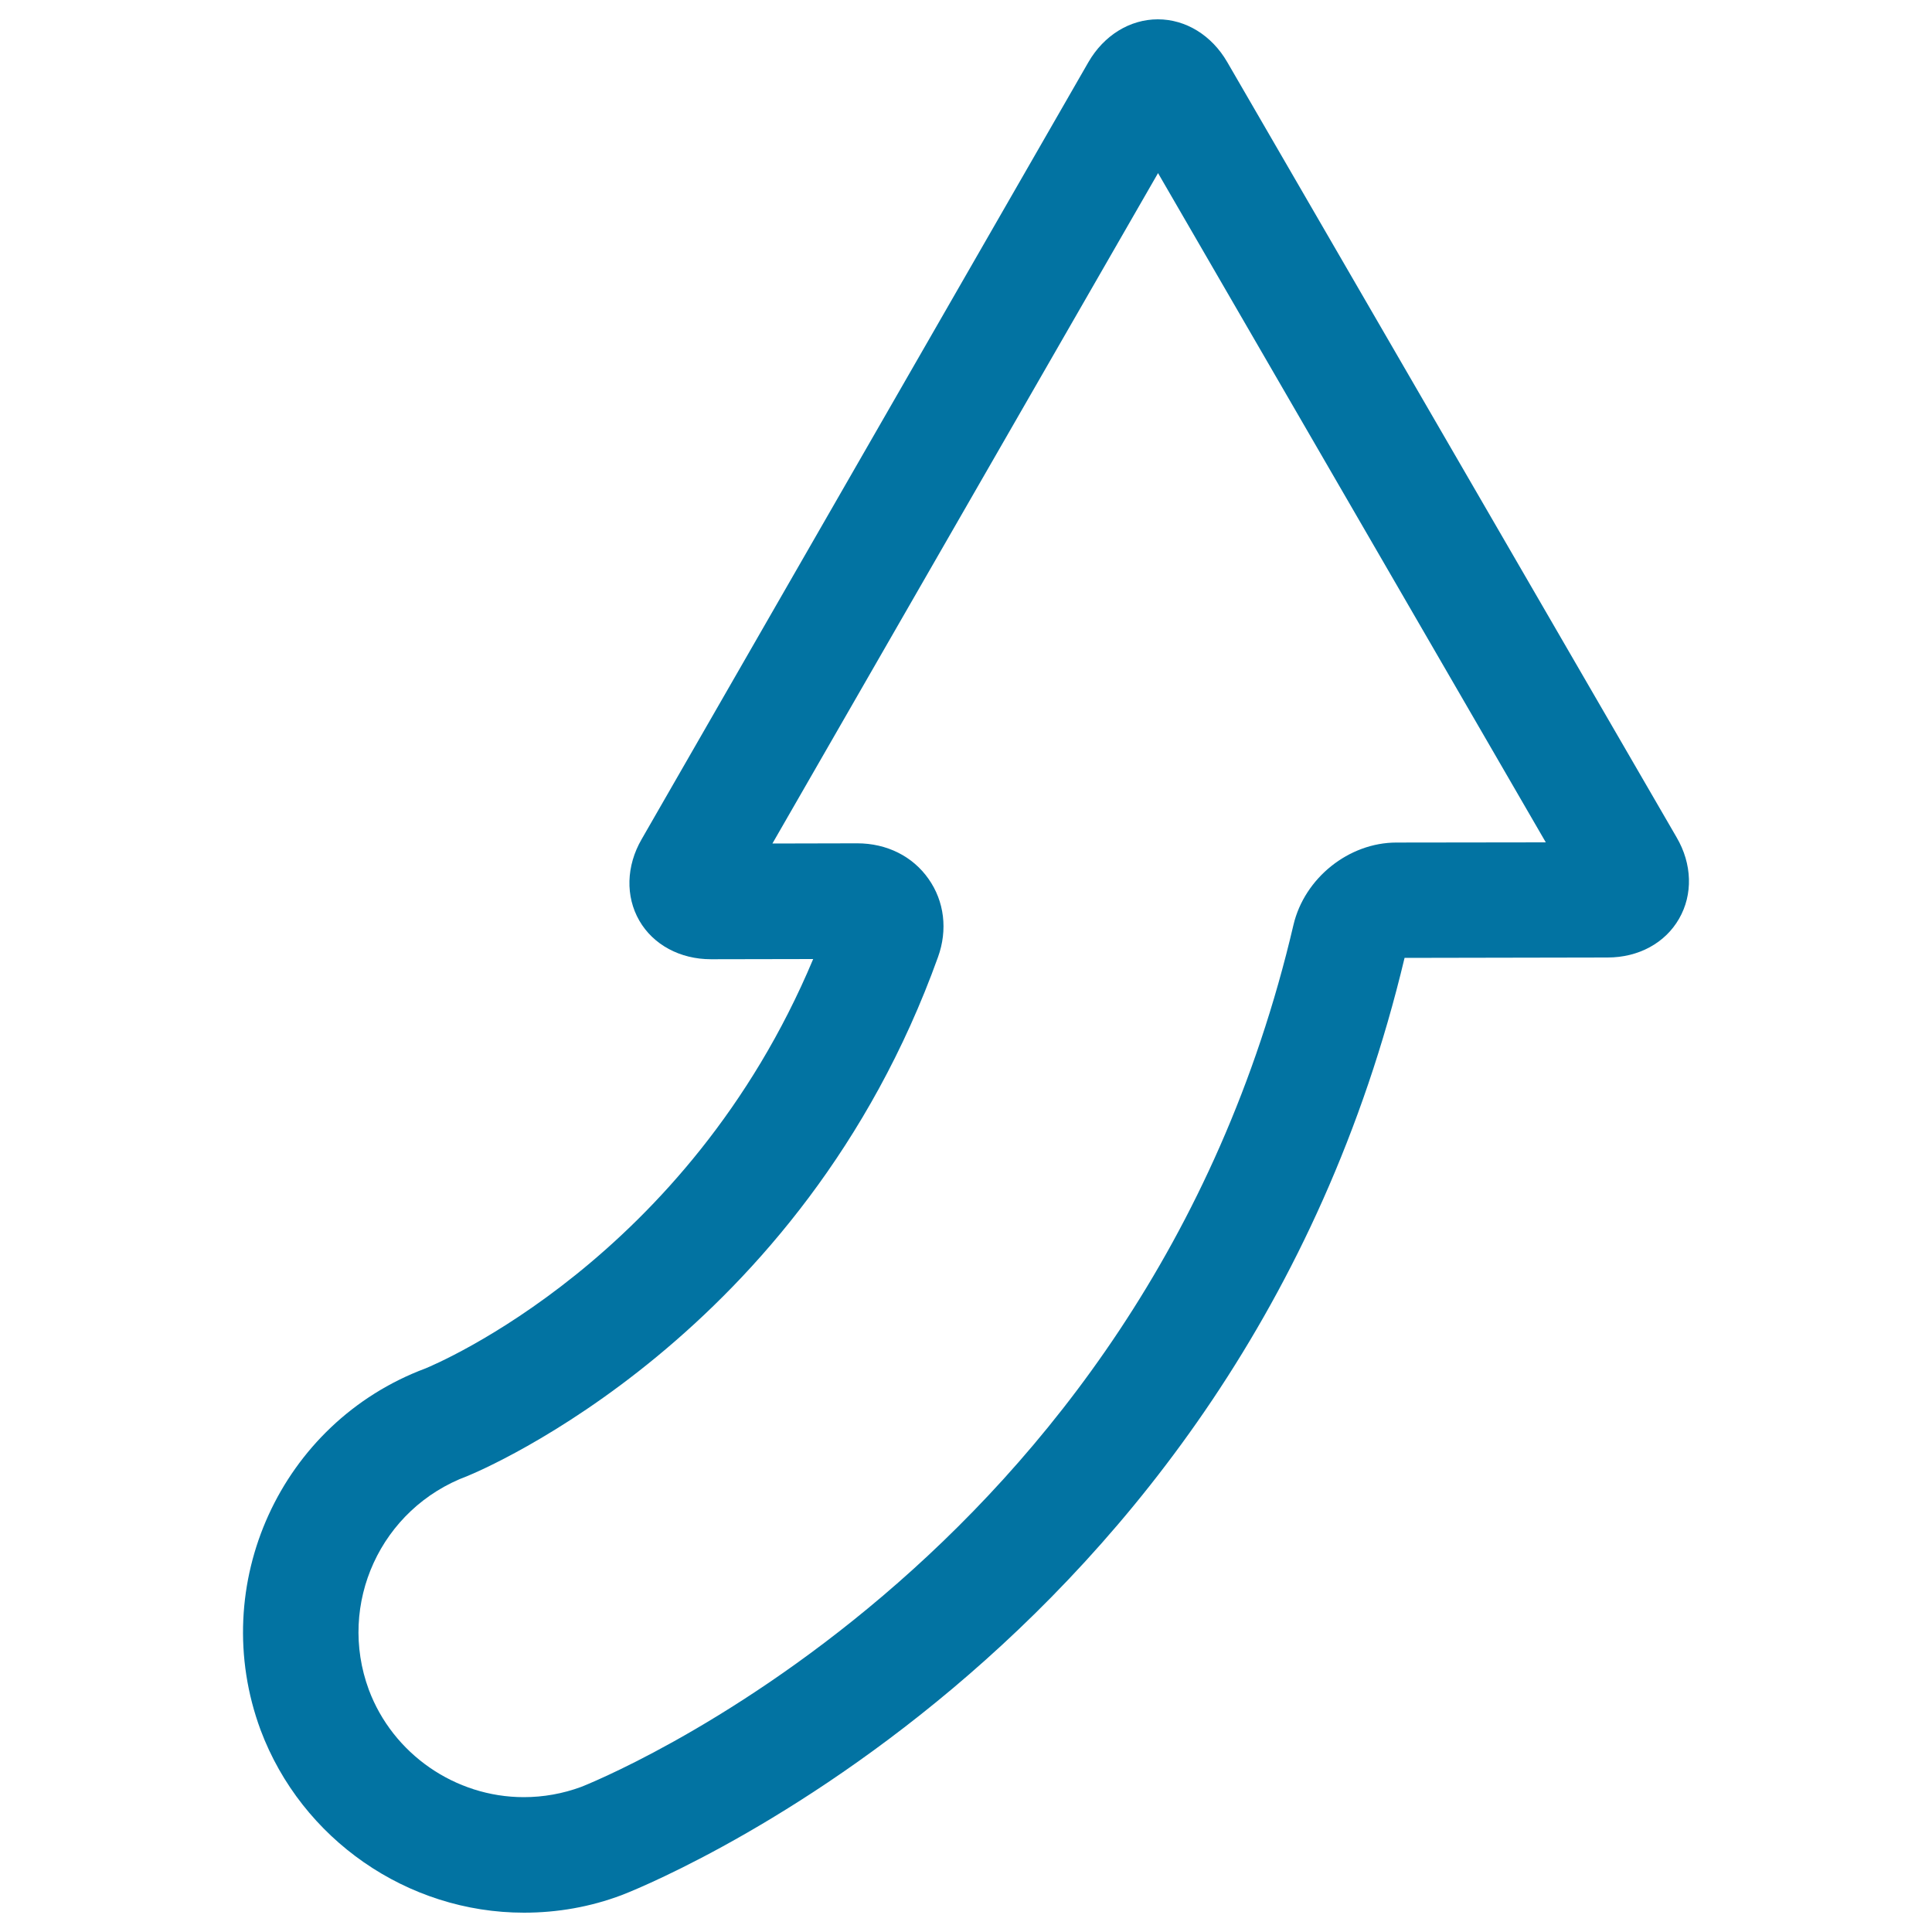 <svg xmlns="http://www.w3.org/2000/svg" viewBox="0 0 1000 1000" style="fill:#0273a2">
<title>Go Up SVG icon</title>
<g><g><path d="M220.2,708.3c-74.9,28-113.2,111.9-85.3,187.2C156.1,952,210.8,990,271.2,990c17.4,0,34.4-3,50.6-9.1c3.2-1.2,318.6-122.4,405.2-485.1l105.1-0.2c16,0,29.8-7.5,37-20.1c7.2-12.5,6.8-28.3-1.3-42.1L635.2,32.1c-8-13.8-21.4-22.1-35.9-22.1s-27.9,8.3-35.9,22.1L332.1,434.4c-8,13.8-8.4,29.6-1.2,42.1c7.2,12.5,21.1,20,37.1,20l52.9-0.1C355.8,651.7,225.3,706.2,220.2,708.3z M485.5,495.4c5.1-14.1,3.3-28.9-4.9-40.5c-8.2-11.7-21.6-18.4-36.9-18.4l-43.9,0.1l199.6-347l200.7,346.4l-77.3,0.1c-24.7,0-47.6,18.4-53.3,42.6c-77.6,332-365.9,445.1-368.7,446.2c-9.5,3.5-19.5,5.3-29.7,5.3c-35.5,0-67.8-22.4-80.2-55.6c-16.4-44.4,6.1-93.9,51-110.6C249,761.1,414.9,691.8,485.5,495.4z"/></g></g>
</svg>
